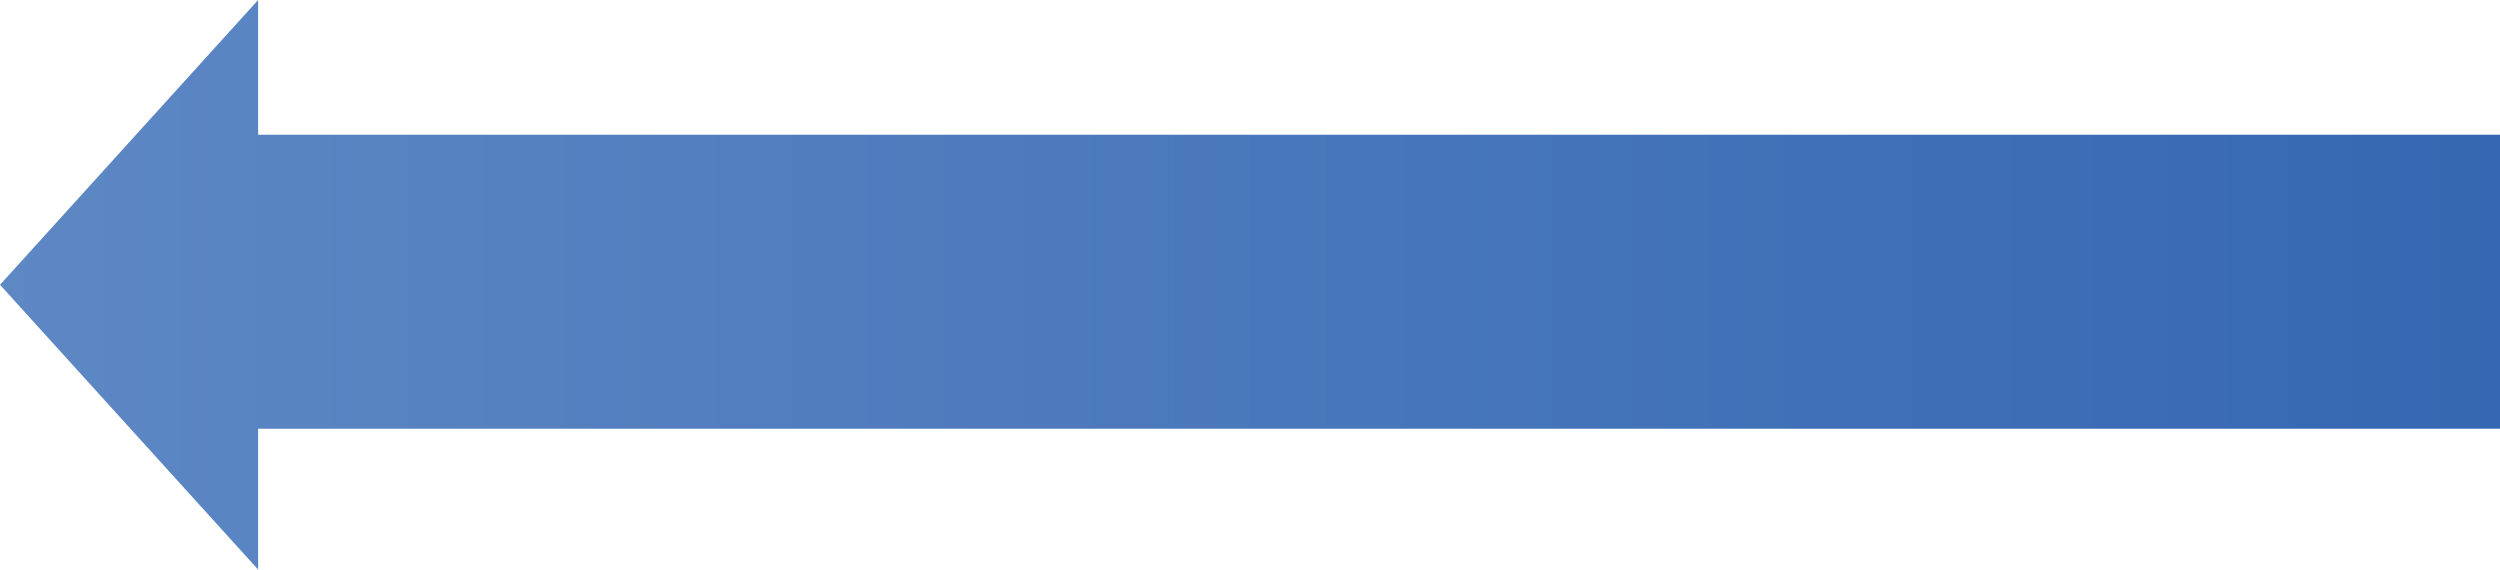 <svg xmlns="http://www.w3.org/2000/svg" xmlns:xlink="http://www.w3.org/1999/xlink" width="351.14" height="80" viewBox="0 0 351.14 80">
  <defs>
    <linearGradient id="linear-gradient" x1="1" y1="0.5" x2="0" y2="0.5" gradientUnits="objectBoundingBox">
      <stop offset="0" stop-color="#5d88c4"/>
      <stop offset="1" stop-color="#3567b2"/>
    </linearGradient>
  </defs>
  <path id="about_arrow02" d="M314.885,61.075H0V19.785H314.885V0L351.14,40,314.885,80Z" transform="translate(351.14 80) rotate(180)" fill="url(#linear-gradient)"/>
</svg>
